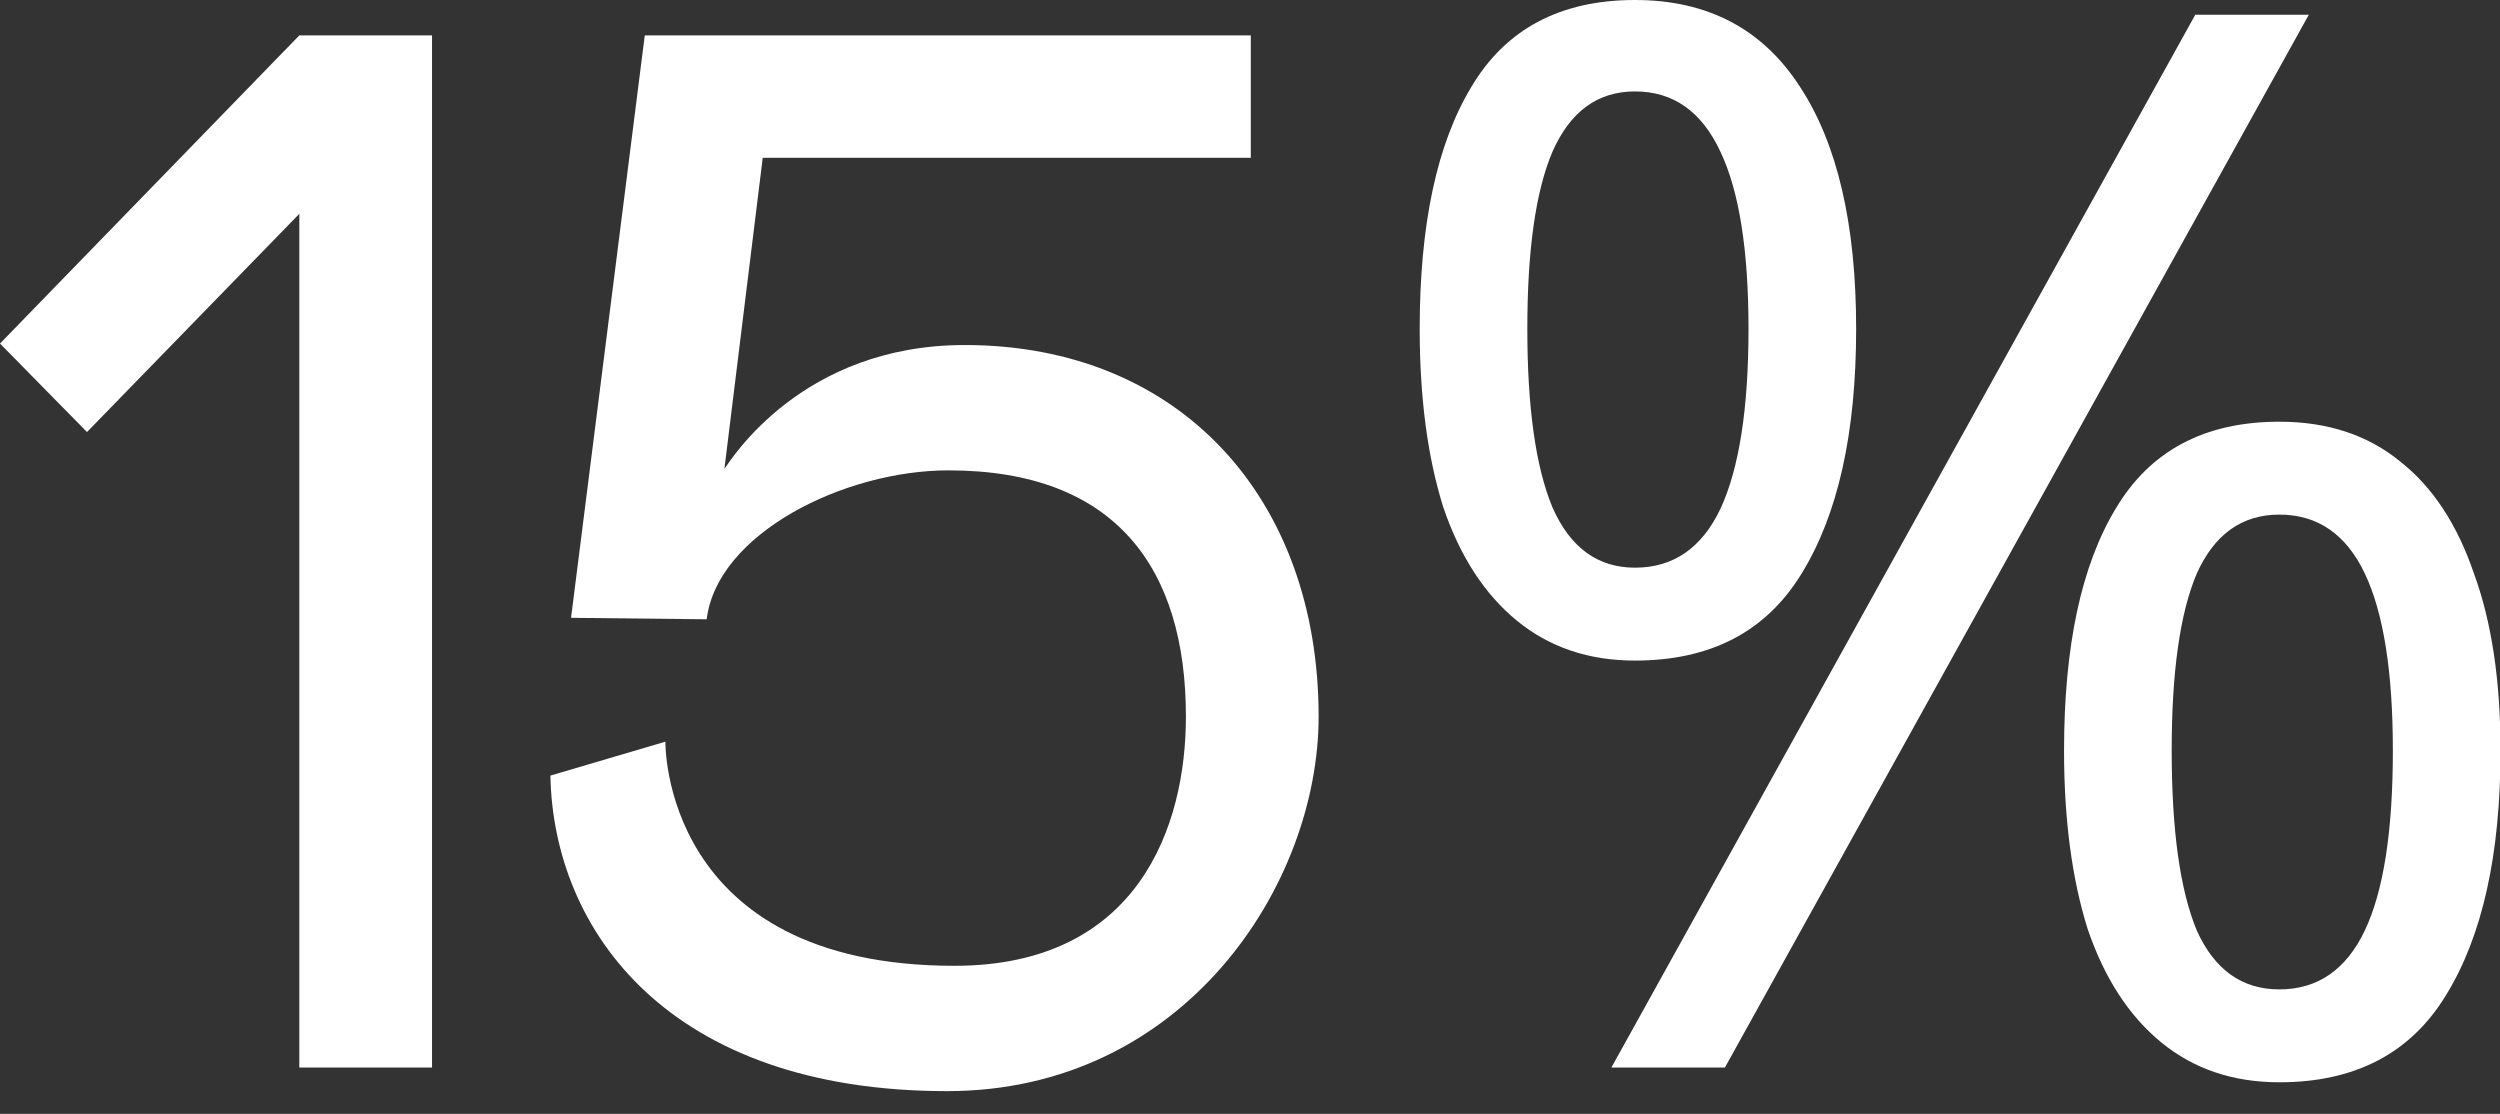<svg width="303" height="135" viewBox="0 0 303 135" fill="none" xmlns="http://www.w3.org/2000/svg">
<rect x="0" y="0" width="303" height="135" fill="#333333" stroke="none"/>
<g clip-path="url(#clip0_161_1089)">
<path d="M198.158 0C206.975 0 213.646 3.515 218.174 10.544C222.701 17.454 224.965 27.223 224.965 39.852C224.965 52.481 222.761 62.37 218.352 69.518C214.063 76.547 207.332 80.062 198.158 80.062C192.559 80.062 187.793 78.454 183.861 75.237C179.93 72.02 176.951 67.433 174.926 61.476C173.02 55.4 172.067 48.192 172.067 39.852C172.067 27.223 174.152 17.454 178.321 10.544C182.491 3.515 189.104 0 198.158 0ZM198.158 11.08C193.631 11.08 190.295 13.522 188.15 18.407C186.125 23.173 185.112 30.321 185.112 39.852C185.112 49.383 186.125 56.591 188.15 61.476C190.295 66.361 193.631 68.803 198.158 68.803C202.805 68.803 206.26 66.42 208.523 61.655C210.787 56.77 211.919 49.502 211.919 39.852C211.919 30.321 210.787 23.173 208.523 18.407C206.26 13.522 202.805 11.08 198.158 11.08ZM279.828 1.787L209.059 129.386H195.299L266.068 1.787H279.828ZM276.254 51.111C282.092 51.111 286.977 52.719 290.908 55.936C294.84 59.034 297.819 63.561 299.844 69.518C301.988 75.356 303.061 82.504 303.061 90.963C303.061 103.592 300.857 113.481 296.448 120.629C292.159 127.658 285.428 131.173 276.254 131.173C270.655 131.173 265.889 129.564 261.957 126.348C258.026 123.131 255.047 118.544 253.022 112.587C251.116 106.511 250.163 99.303 250.163 90.963C250.163 78.334 252.248 68.565 256.417 61.655C260.587 54.626 267.2 51.111 276.254 51.111ZM276.254 62.37C271.727 62.37 268.391 64.752 266.247 69.518C264.221 74.284 263.208 81.432 263.208 90.963C263.208 100.613 264.221 107.881 266.247 112.766C268.391 117.531 271.727 119.914 276.254 119.914C280.901 119.914 284.356 117.531 286.619 112.766C288.883 108 290.015 100.733 290.015 90.963C290.015 81.432 288.883 74.284 286.619 69.518C284.356 64.752 280.901 62.37 276.254 62.37Z" fill="white"/>
<path d="M80.648 89.891C80.648 89.891 80.112 117.055 115.675 117.055C138.014 117.055 143.733 100.077 143.733 86.853C143.733 68.982 135.333 57.008 114.961 57.008C102.272 57.008 86.903 64.693 85.652 75.058L87.797 56.83C88.69 55.579 97.268 41.818 116.926 41.818C143.018 41.818 159.817 60.404 159.817 86.853C159.817 107.226 143.554 132.245 114.782 132.245C81.006 132.245 67.066 112.766 66.709 94.001L80.648 89.891ZM69.211 74.879L85.652 75.058L87.797 56.83L92.443 19.122H151.596V4.289H78.146L69.211 74.879Z" fill="white"/>
<path d="M36.278 4.289H52.362V129.386H36.278V25.913L10.544 52.362L0 41.639L36.278 4.289Z" fill="white"/>
</g>
<defs>
<clipPath id="clip0_161_1089">
<rect width="303" height="134.368" fill="white"/>
</clipPath>
</defs>
</svg>
